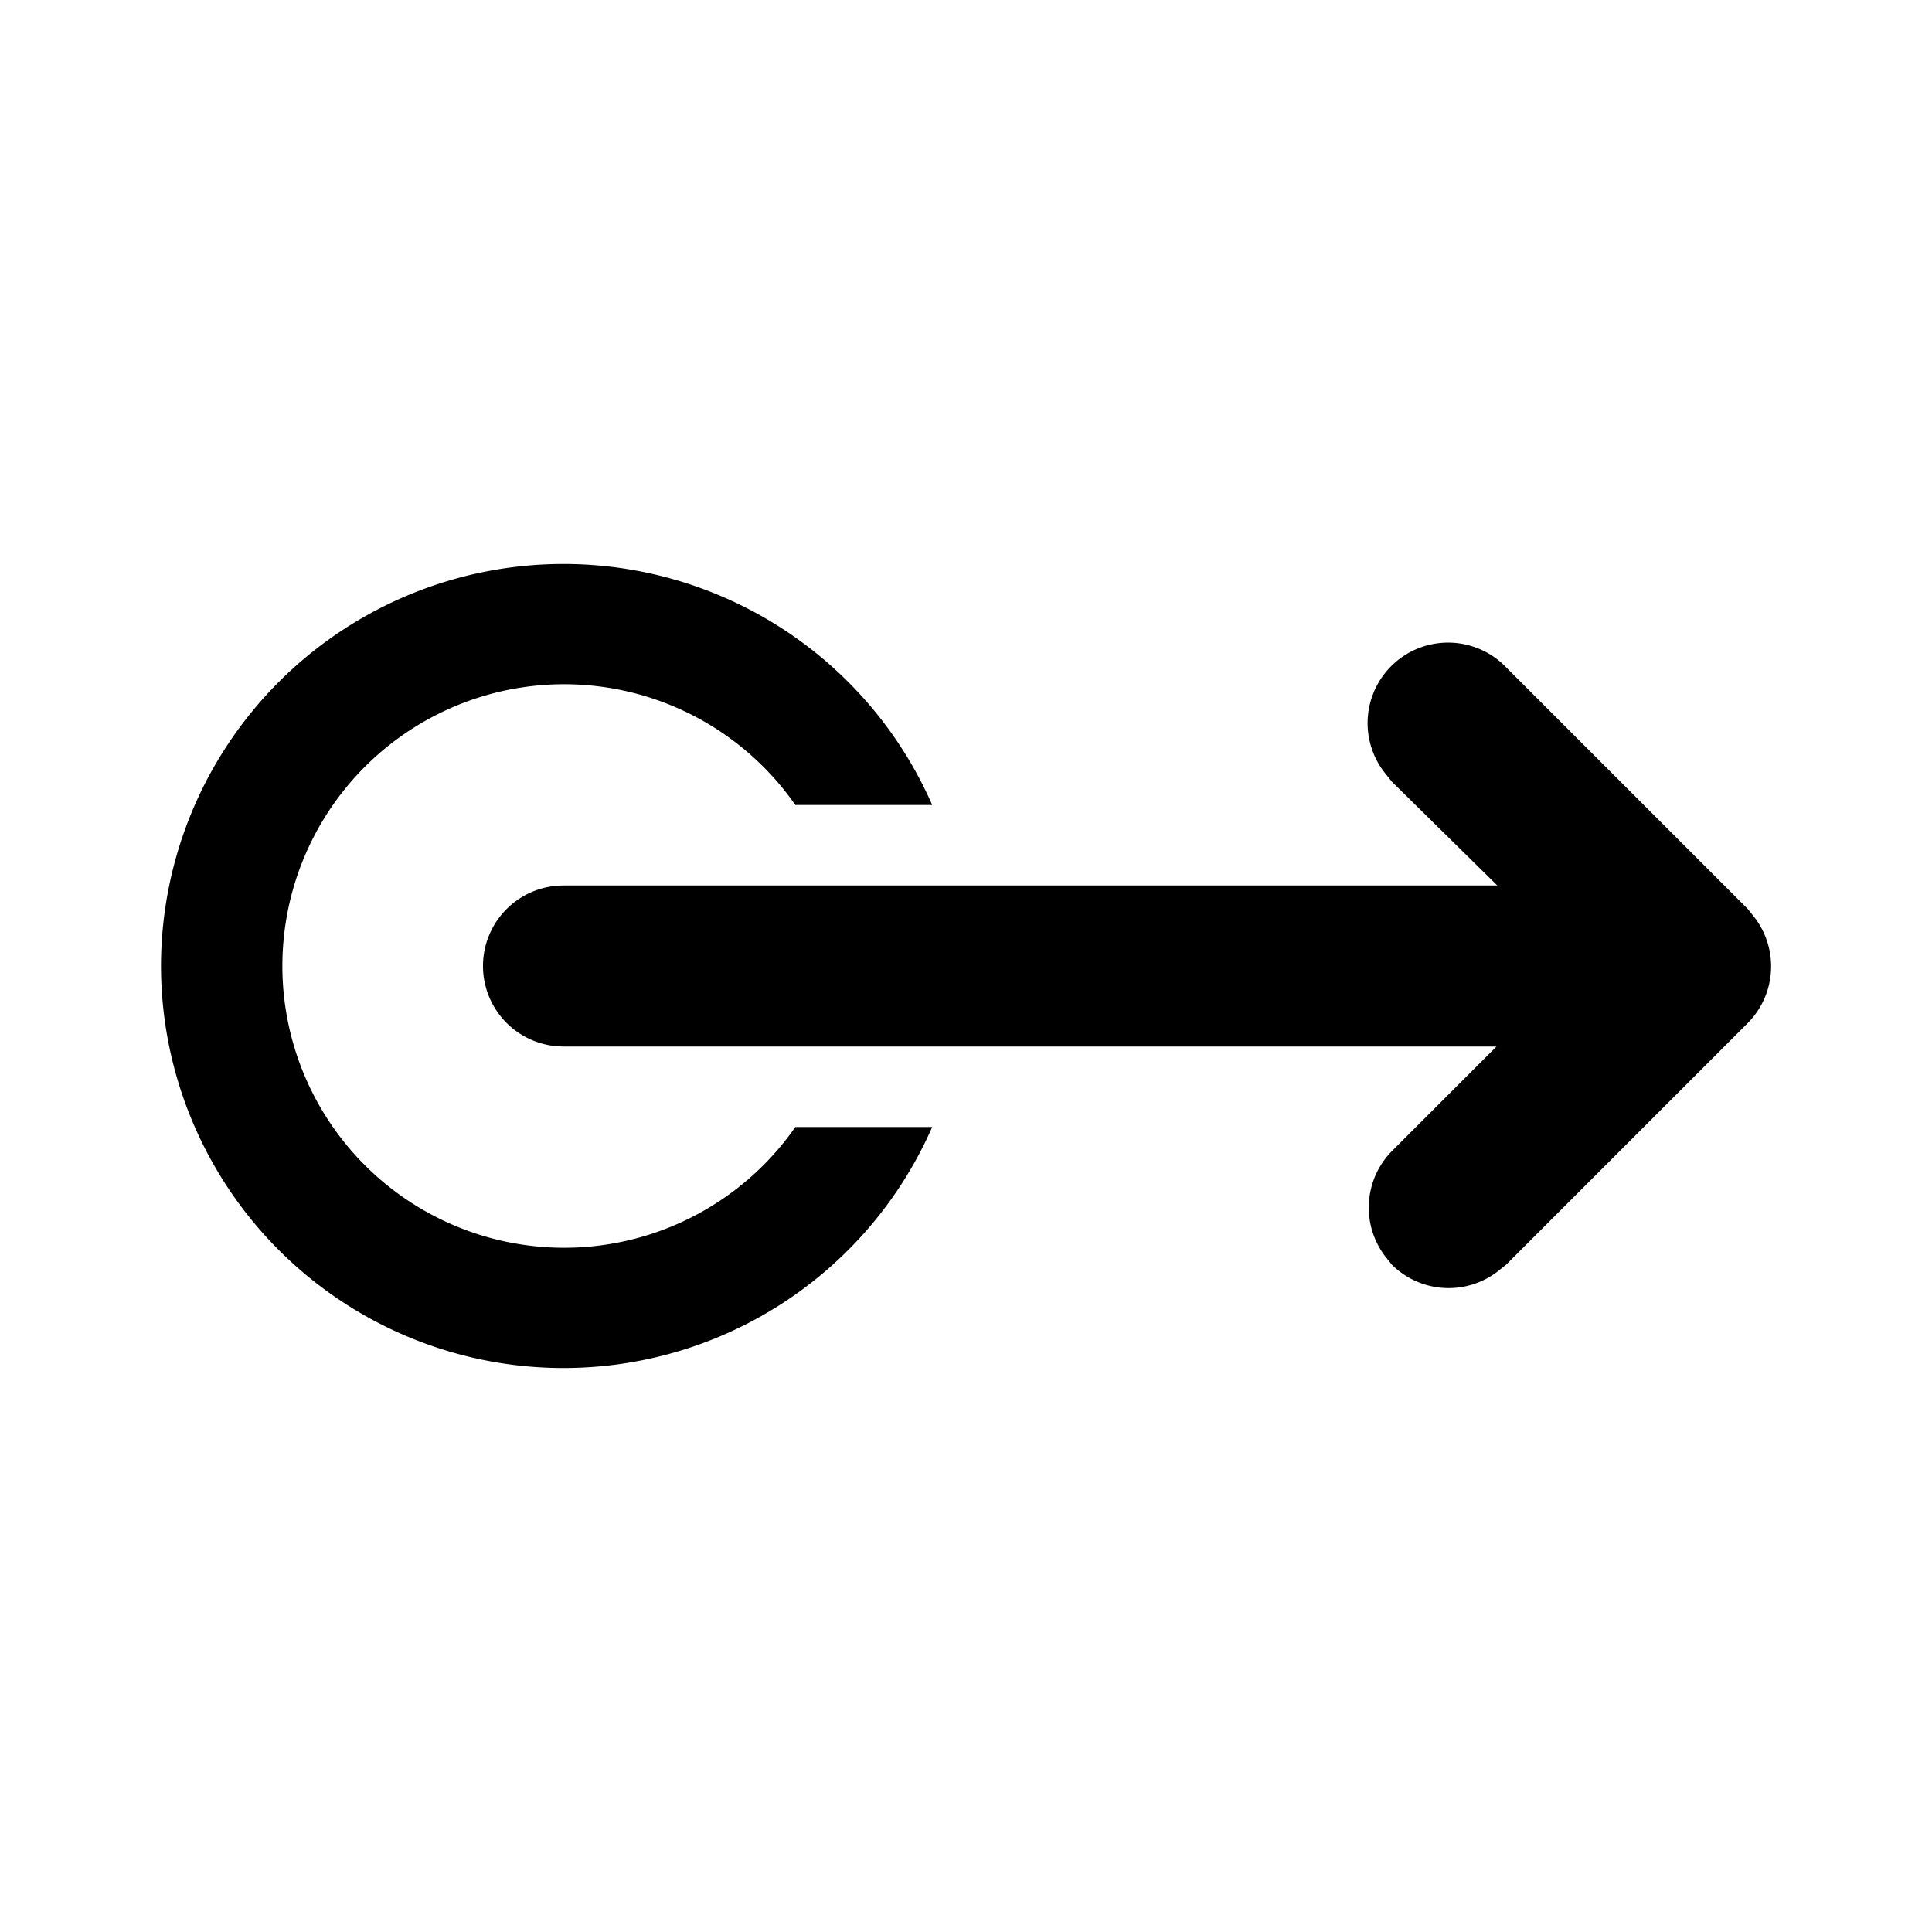 <svg width="24" height="24" viewBox="0 0 24 24" xmlns="http://www.w3.org/2000/svg"><path d="M6 12a1 1 0 0 0 1 1h11.59l-1.3 1.3a1 1 0 0 0-.08 1.31l.08.1a1 1 0 0 0 1.32.08l.1-.08 3-3a1 1 0 0 0 .08-1.32l-.08-.1-3-3a1 1 0 0 0-1.5 1.32l.08.1L18.6 11H7a1 1 0 0 0-1 1Zm-4 0a5 5 0 0 0 9.58 2h-1.7a3.5 3.5 0 1 1 0-4h1.7A5 5 0 0 0 2 12Z"/></svg>
